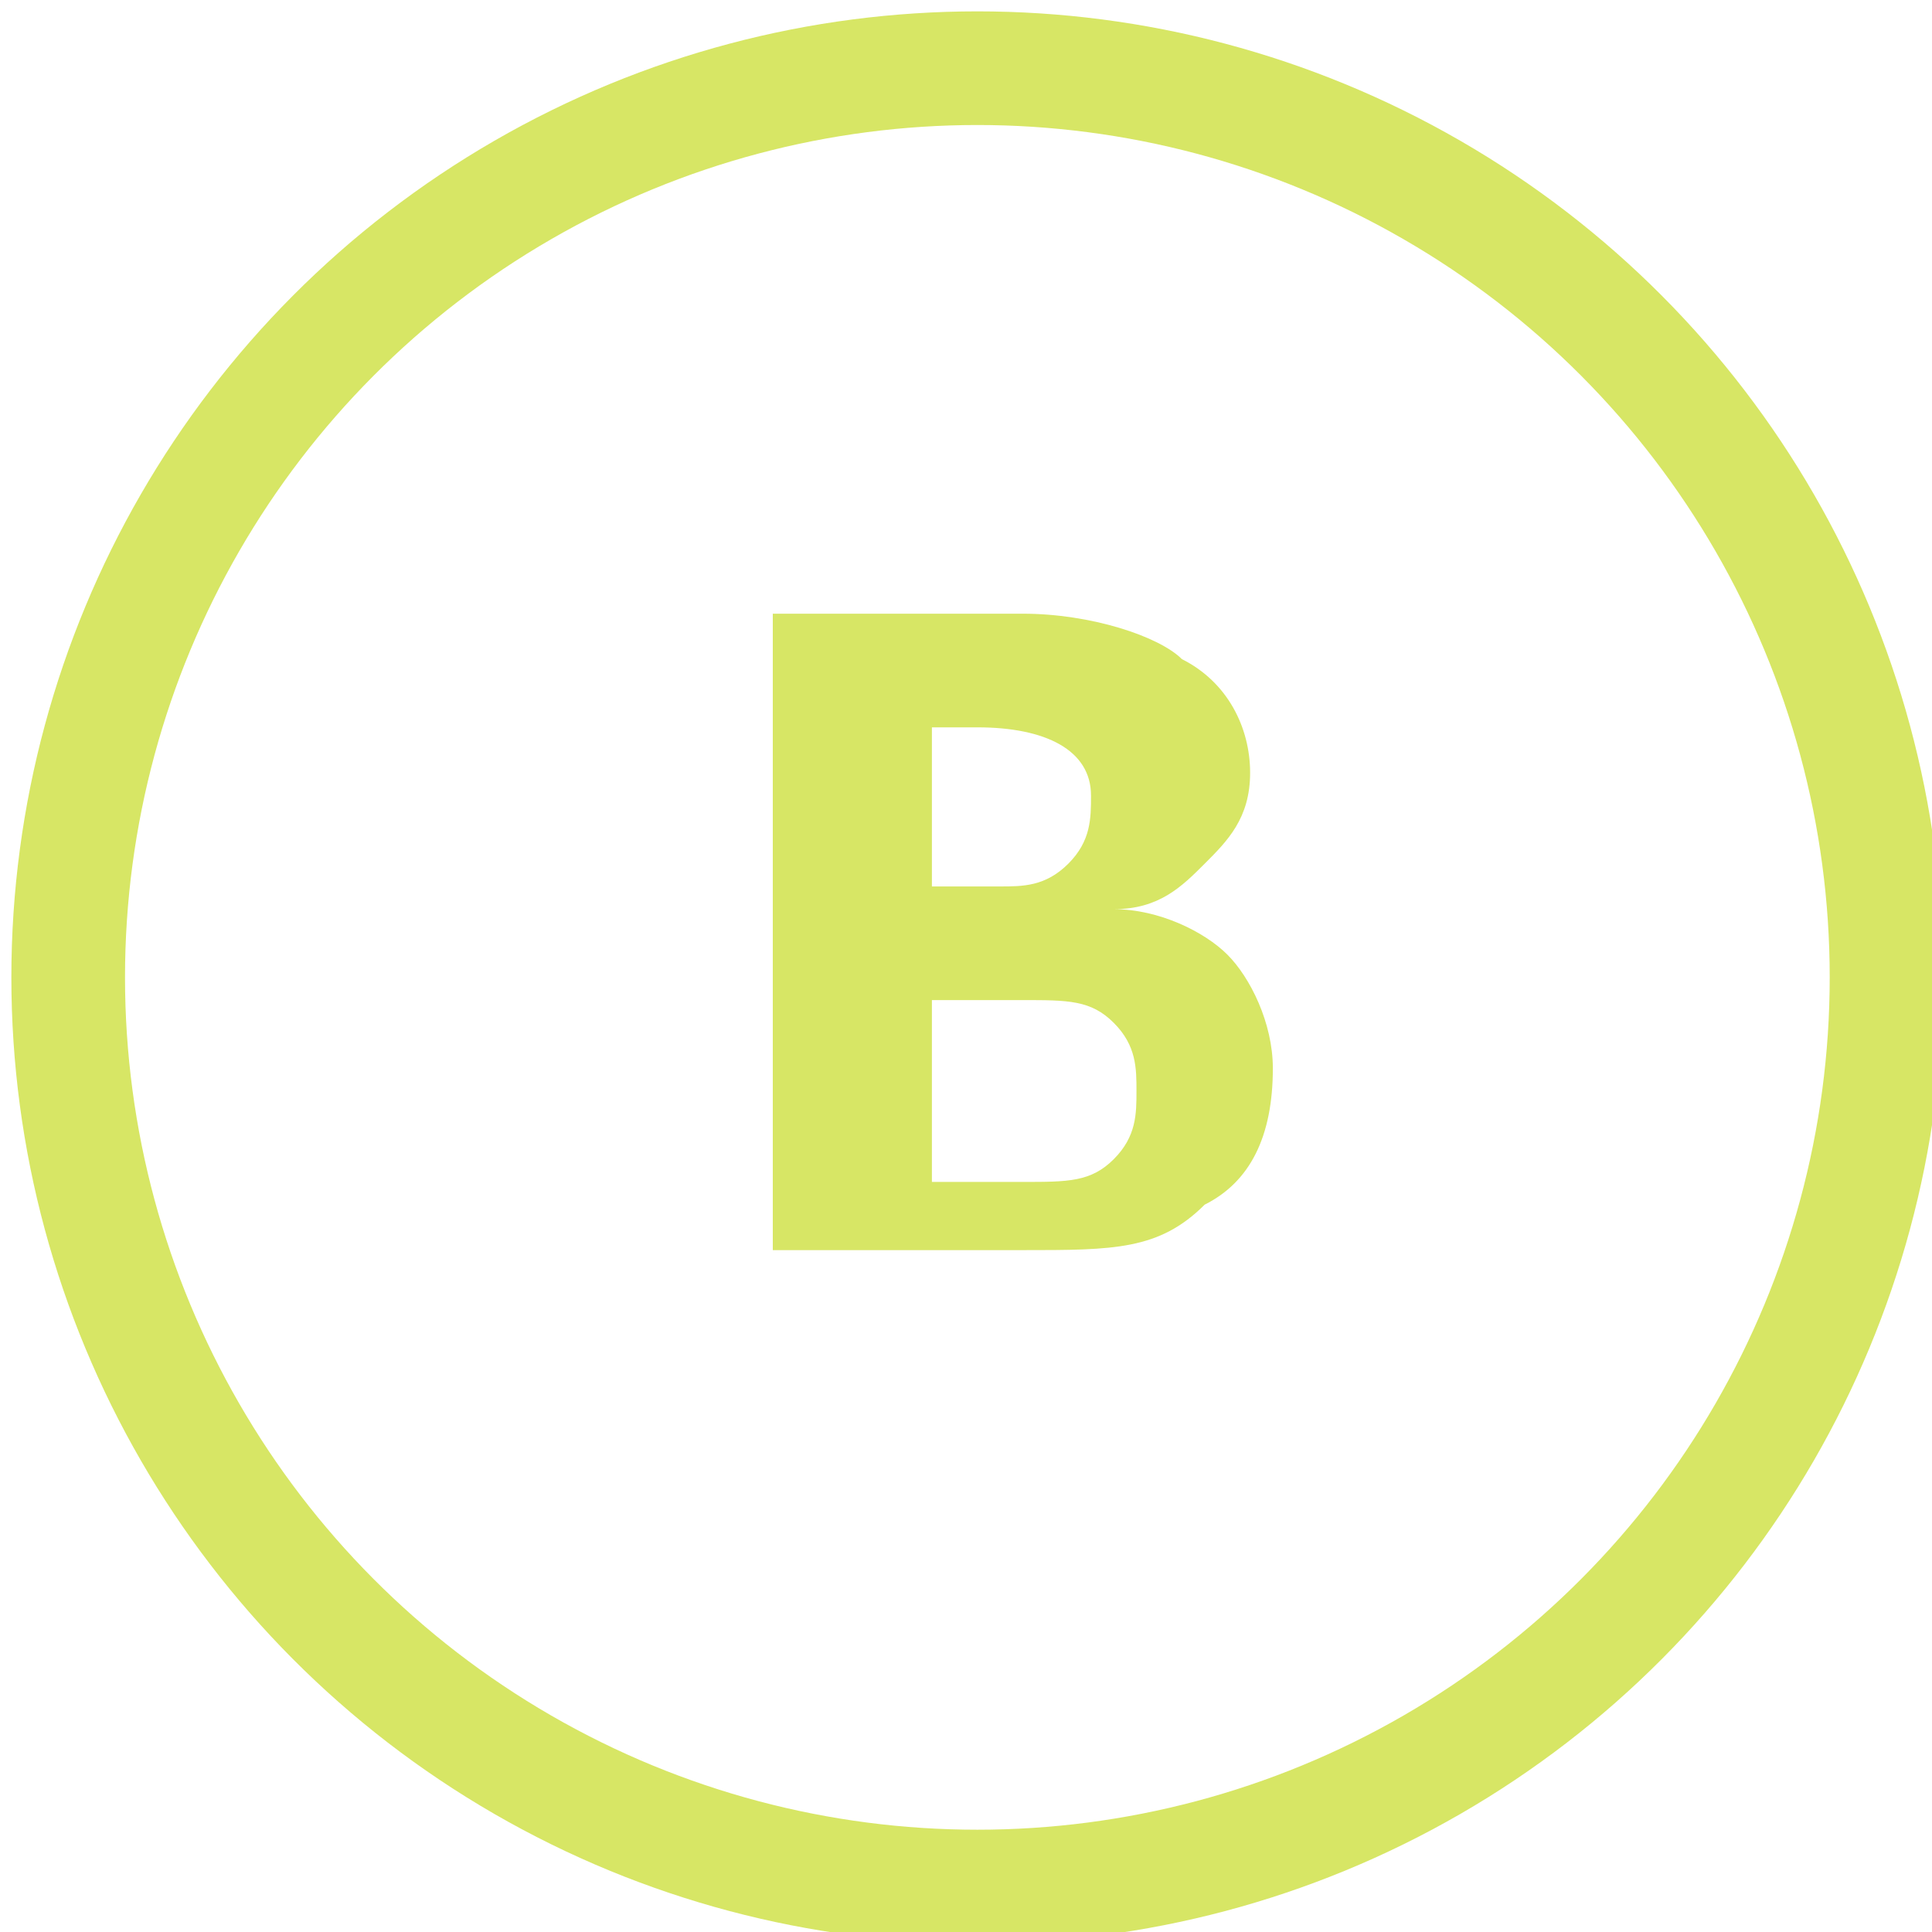 <svg xmlns="http://www.w3.org/2000/svg" width="154" height="154" viewBox="0 0 85 85" shape-rendering="geometricPrecision" text-rendering="geometricPrecision" image-rendering="optimizeQuality" fill-rule="evenodd" clip-rule="evenodd"><g id="Слой_x0020_1"><path d="M34 56V27h11c3 0 6 1 7 2 2 1 3 3 3 5s-1 3-2 4-2 2-4 2c2 0 4 1 5 2s2 3 2 5c0 3-1 5-3 6-2 2-4 2-8 2H34zm7-24v7h3c1 0 2 0 3-1s1-2 1-3c0-2-2-3-5-3h-2zm0 12v8h4c2 0 3 0 4-1s1-2 1-3 0-2-1-3-2-1-4-1h-4z" fill="#d7e665" fill-rule="nonzero"/><circle cx="43" cy="43" r="40" fill="none" stroke="#d7e665" stroke-width="5"/></g></svg>
